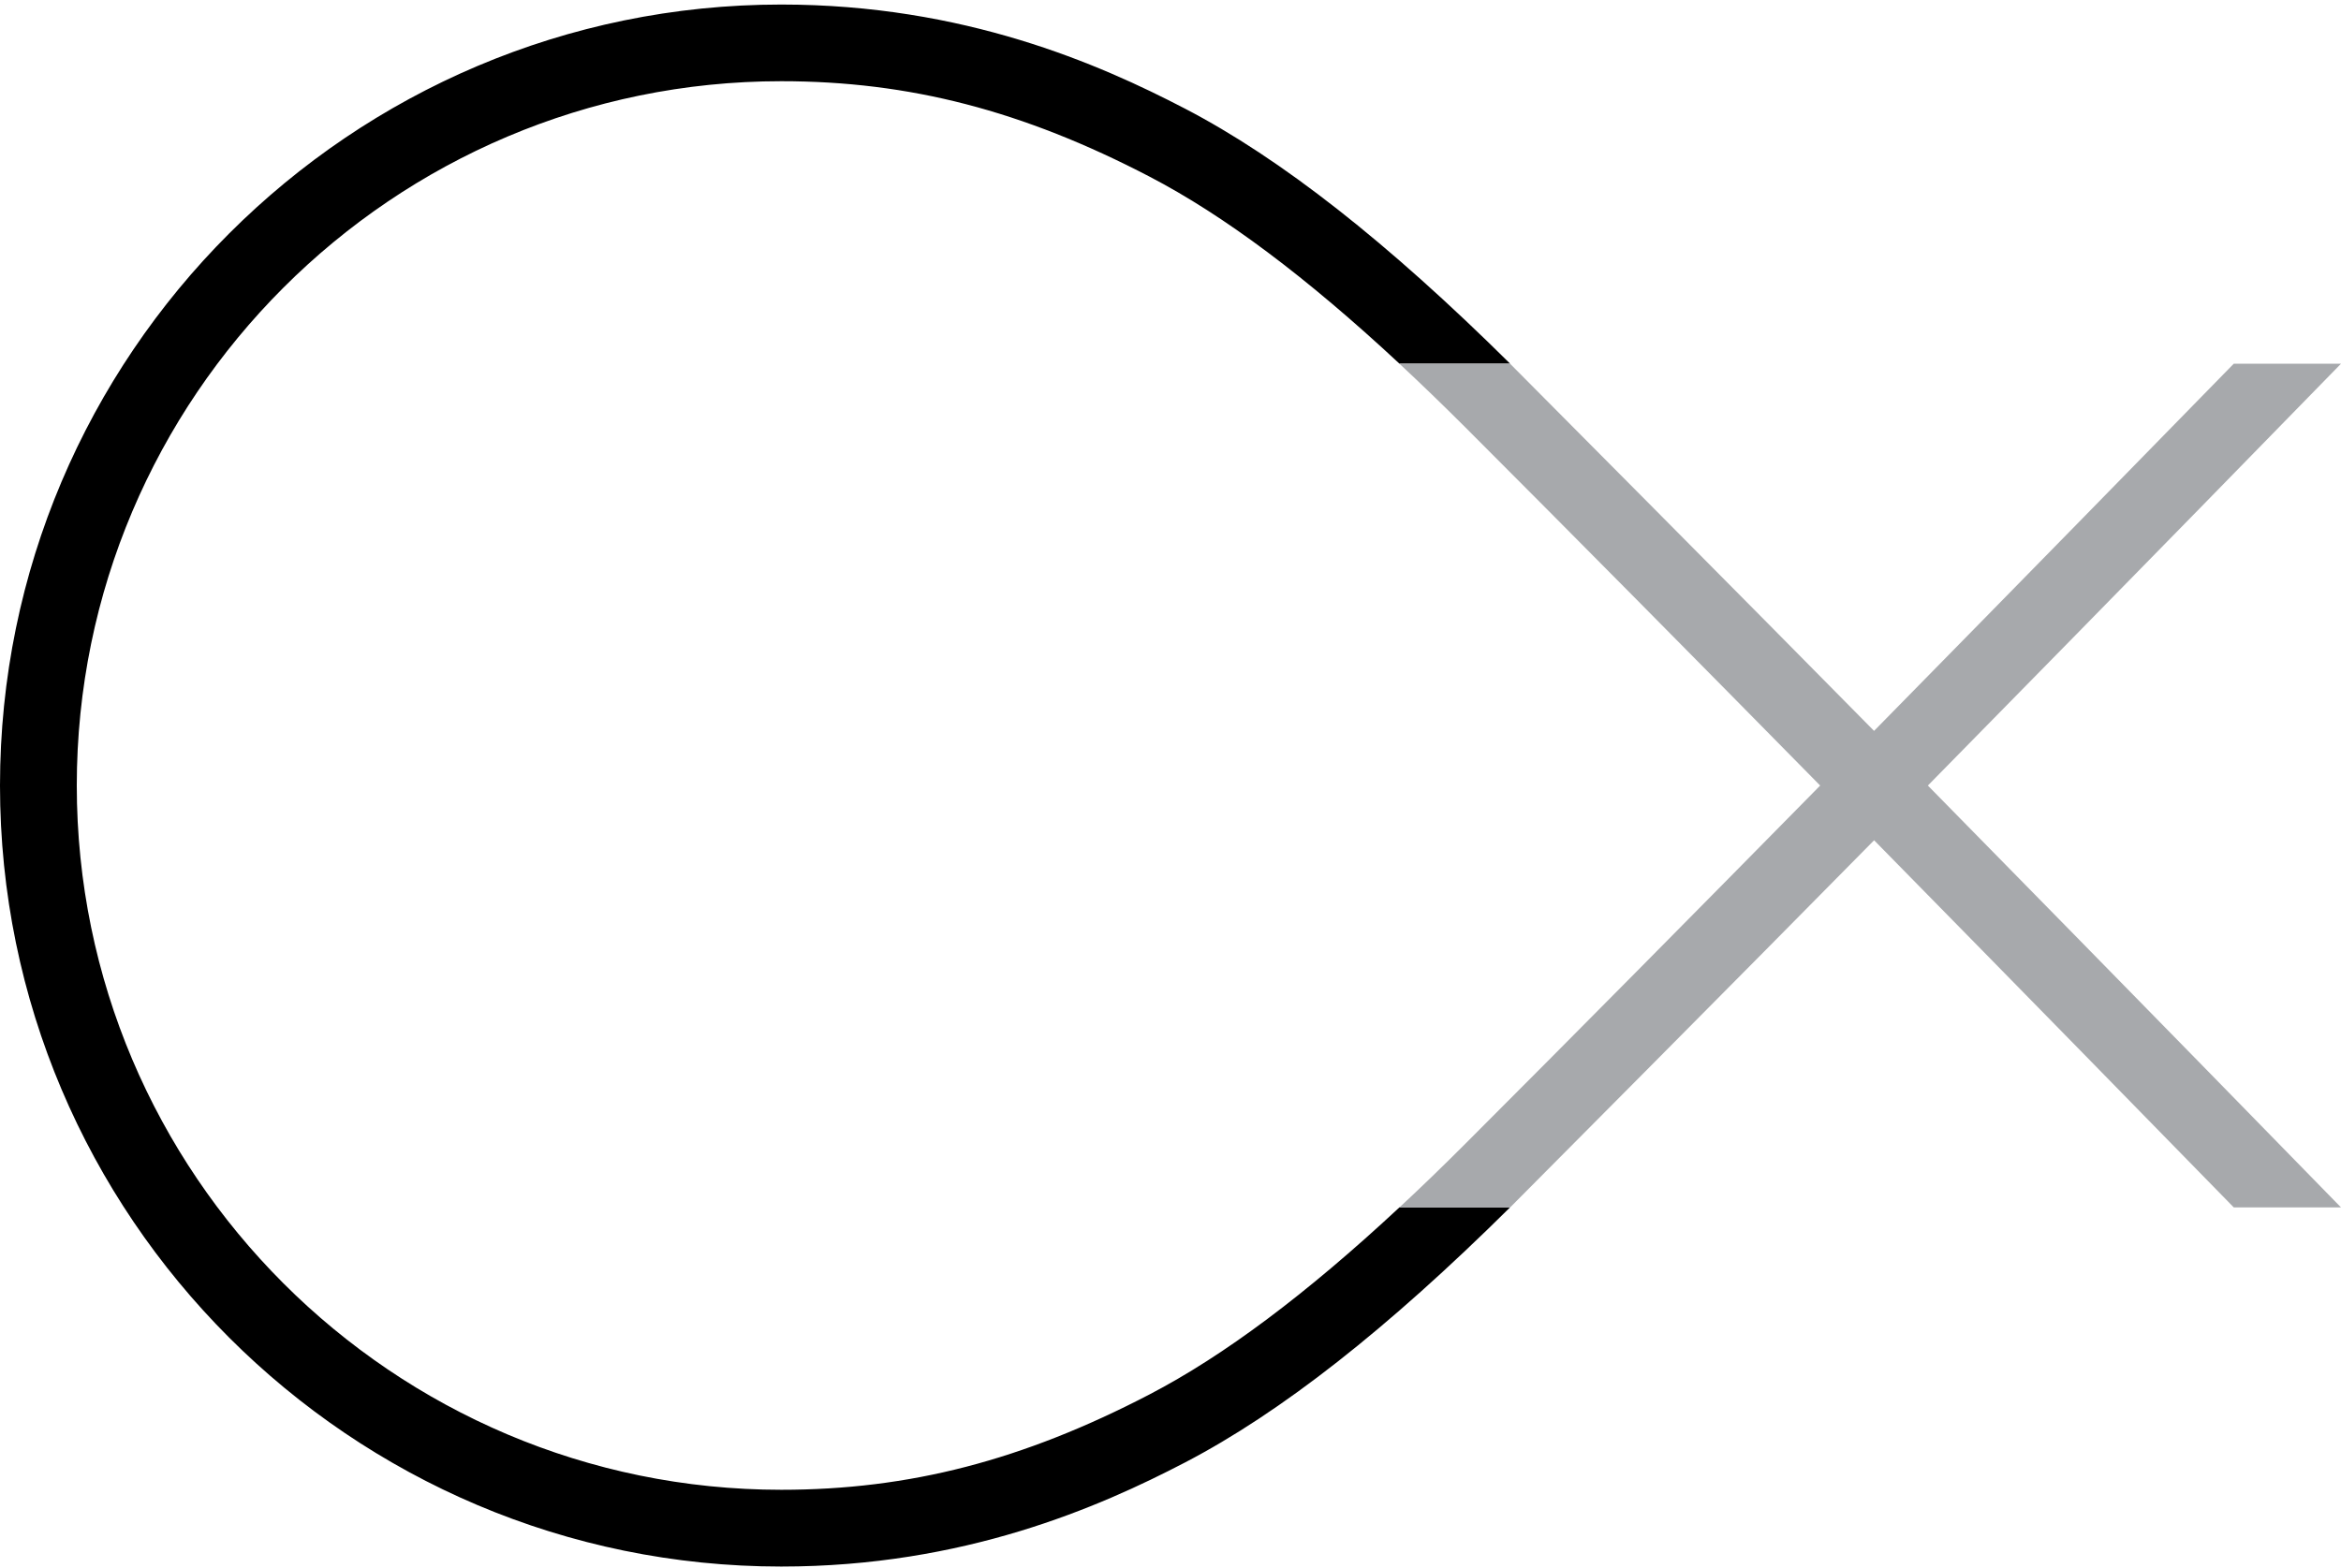 <?xml version="1.0" encoding="utf-8"?>
<!-- Generator: Adobe Illustrator 23.0.6, SVG Export Plug-In . SVG Version: 6.00 Build 0)  -->
<svg version="1.1" id="レイヤー_1" xmlns="http://www.w3.org/2000/svg" xmlns:xlink="http://www.w3.org/1999/xlink" x="0px"
	 y="0px" viewBox="0 0 500 335" style="enable-background:new 0 0 500 335;" xml:space="preserve">
<style type="text/css">
	.st0{fill:#A7A9AC;}
</style>
<g>
	<path d="M253.09,312.46c20.5-10.68,43.24-28.54,69.44-54.51H298.9c-19.92,18.55-37.49,31.69-53.37,39.96
		c-27.06,14.09-51.32,20.38-78.66,20.38c-82.96,0-150.47-67.5-150.47-150.47c0-82.97,67.5-150.47,150.47-150.47
		c27.34,0,51.6,6.29,78.66,20.39c15.88,8.27,33.46,21.42,53.37,39.96h23.64c-26.2-25.96-48.94-43.82-69.44-54.49
		c-18.33-9.54-47.22-22.24-86.24-22.24C74.86,0.97,0,75.82,0,167.83c0,92.01,74.86,166.86,166.86,166.86
		C205.88,334.69,234.77,322,253.09,312.46"/>
	<path class="st0" d="M312.93,91.26c22.65,22.66,49.76,50.07,75.83,76.57c-26.08,26.5-53.19,53.93-75.83,76.57
		c-4.8,4.81-9.48,9.33-14.03,13.56h23.64c0.66-0.65,51.69-51.97,77.74-78.44c31.97,32.54,61.1,62.34,76.82,78.44H500
		c-6.66-6.84-44.85-45.97-88.24-90.13c43.4-44.14,81.58-83.28,88.24-90.12h-22.91c-15.72,16.11-44.85,45.9-76.82,78.44
		c-26.05-26.46-77.08-77.78-77.74-78.44H298.9C303.45,81.95,308.12,86.46,312.93,91.26"/>
</g>
</svg>
